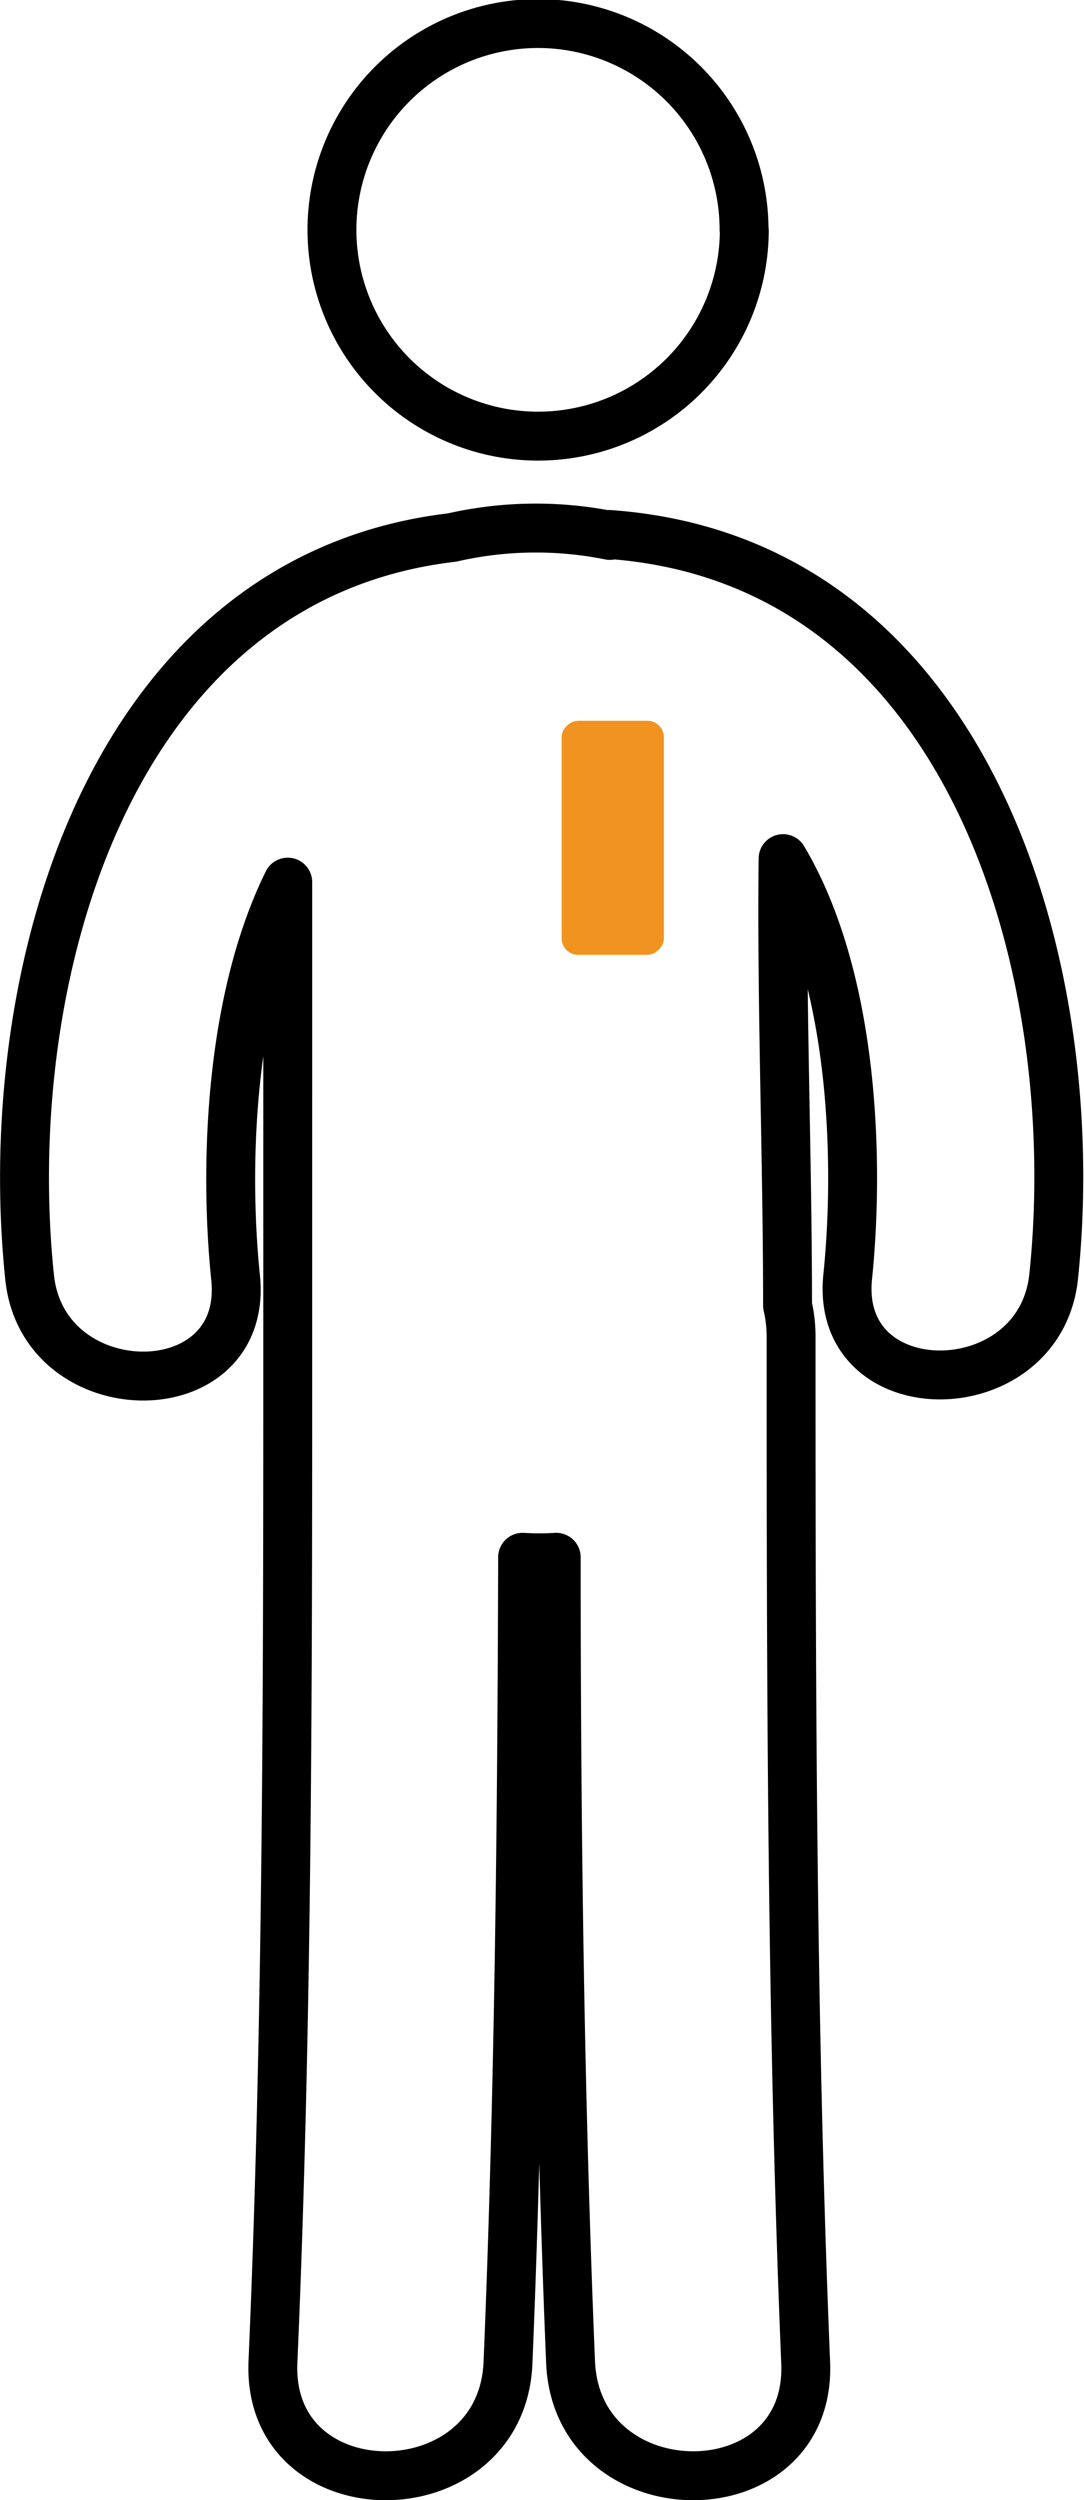 <svg xmlns="http://www.w3.org/2000/svg" viewBox="0 0 46.11 106.28">
  <defs>
    <style>
      .cls-1 {
        fill: none;
        stroke: #000;
        stroke-linecap: round;
        stroke-linejoin: round;
        stroke-width: 2.08px;
      }

      .cls-2 {
        fill: #f19320;
      }
    </style>
  </defs>
  <title>badge</title>
  <g id="Calque_2" data-name="Calque 2">
    <g id="Layer_1" data-name="Layer 1">
      <g id="_Groupe_" data-name="&lt;Groupe&gt;">
        <g id="_Groupe_2" data-name="&lt;Groupe&gt;">
          <path id="_Tracé_transparent_" data-name="&lt;Tracé transparent&gt;" class="cls-1" d="M31.66,9.81A8.77,8.77,0,1,1,22.88,1a8.77,8.77,0,0,1,8.77,8.77Zm0,0"/>
          <path id="_Tracé_transparent_2" data-name="&lt;Tracé transparent&gt;" class="cls-1" d="M25.94,22.76a16,16,0,0,0-6.71.09C4.65,24.56-.08,41.44,1.26,54.3c.58,5.57,9.35,5.62,8.76,0-.48-4.68-.27-11.76,2.22-16.8V55.85c0,.21,0,.42,0,.63s0,.18,0,.28c0,14.56,0,29.1-.63,43.65-.27,6.46,9.76,6.43,10,0,.47-11.4.59-22.8.62-34.21a11.59,11.59,0,0,0,1.43,0c0,11.4.14,22.81.61,34.21.27,6.43,10.29,6.46,10,0-.6-14.55-.62-29.1-.62-43.65a5.75,5.75,0,0,0-.15-1.26c0-6.32-.26-12.64-.19-19,3,5.05,3.26,12.76,2.75,17.76-.59,5.61,8.18,5.56,8.76,0,1.37-13.14-3.59-30.45-18.91-31.54Zm0,0"/>
        </g>
      </g>
      <rect id="_Rectangle_" data-name="&lt;Rectangle&gt;" class="cls-2" x="21.09" y="33.45" width="9.95" height="4.35" rx="0.7" ry="0.7" transform="translate(61.69 9.55) rotate(90)"/>
    </g>
  </g>
</svg>
